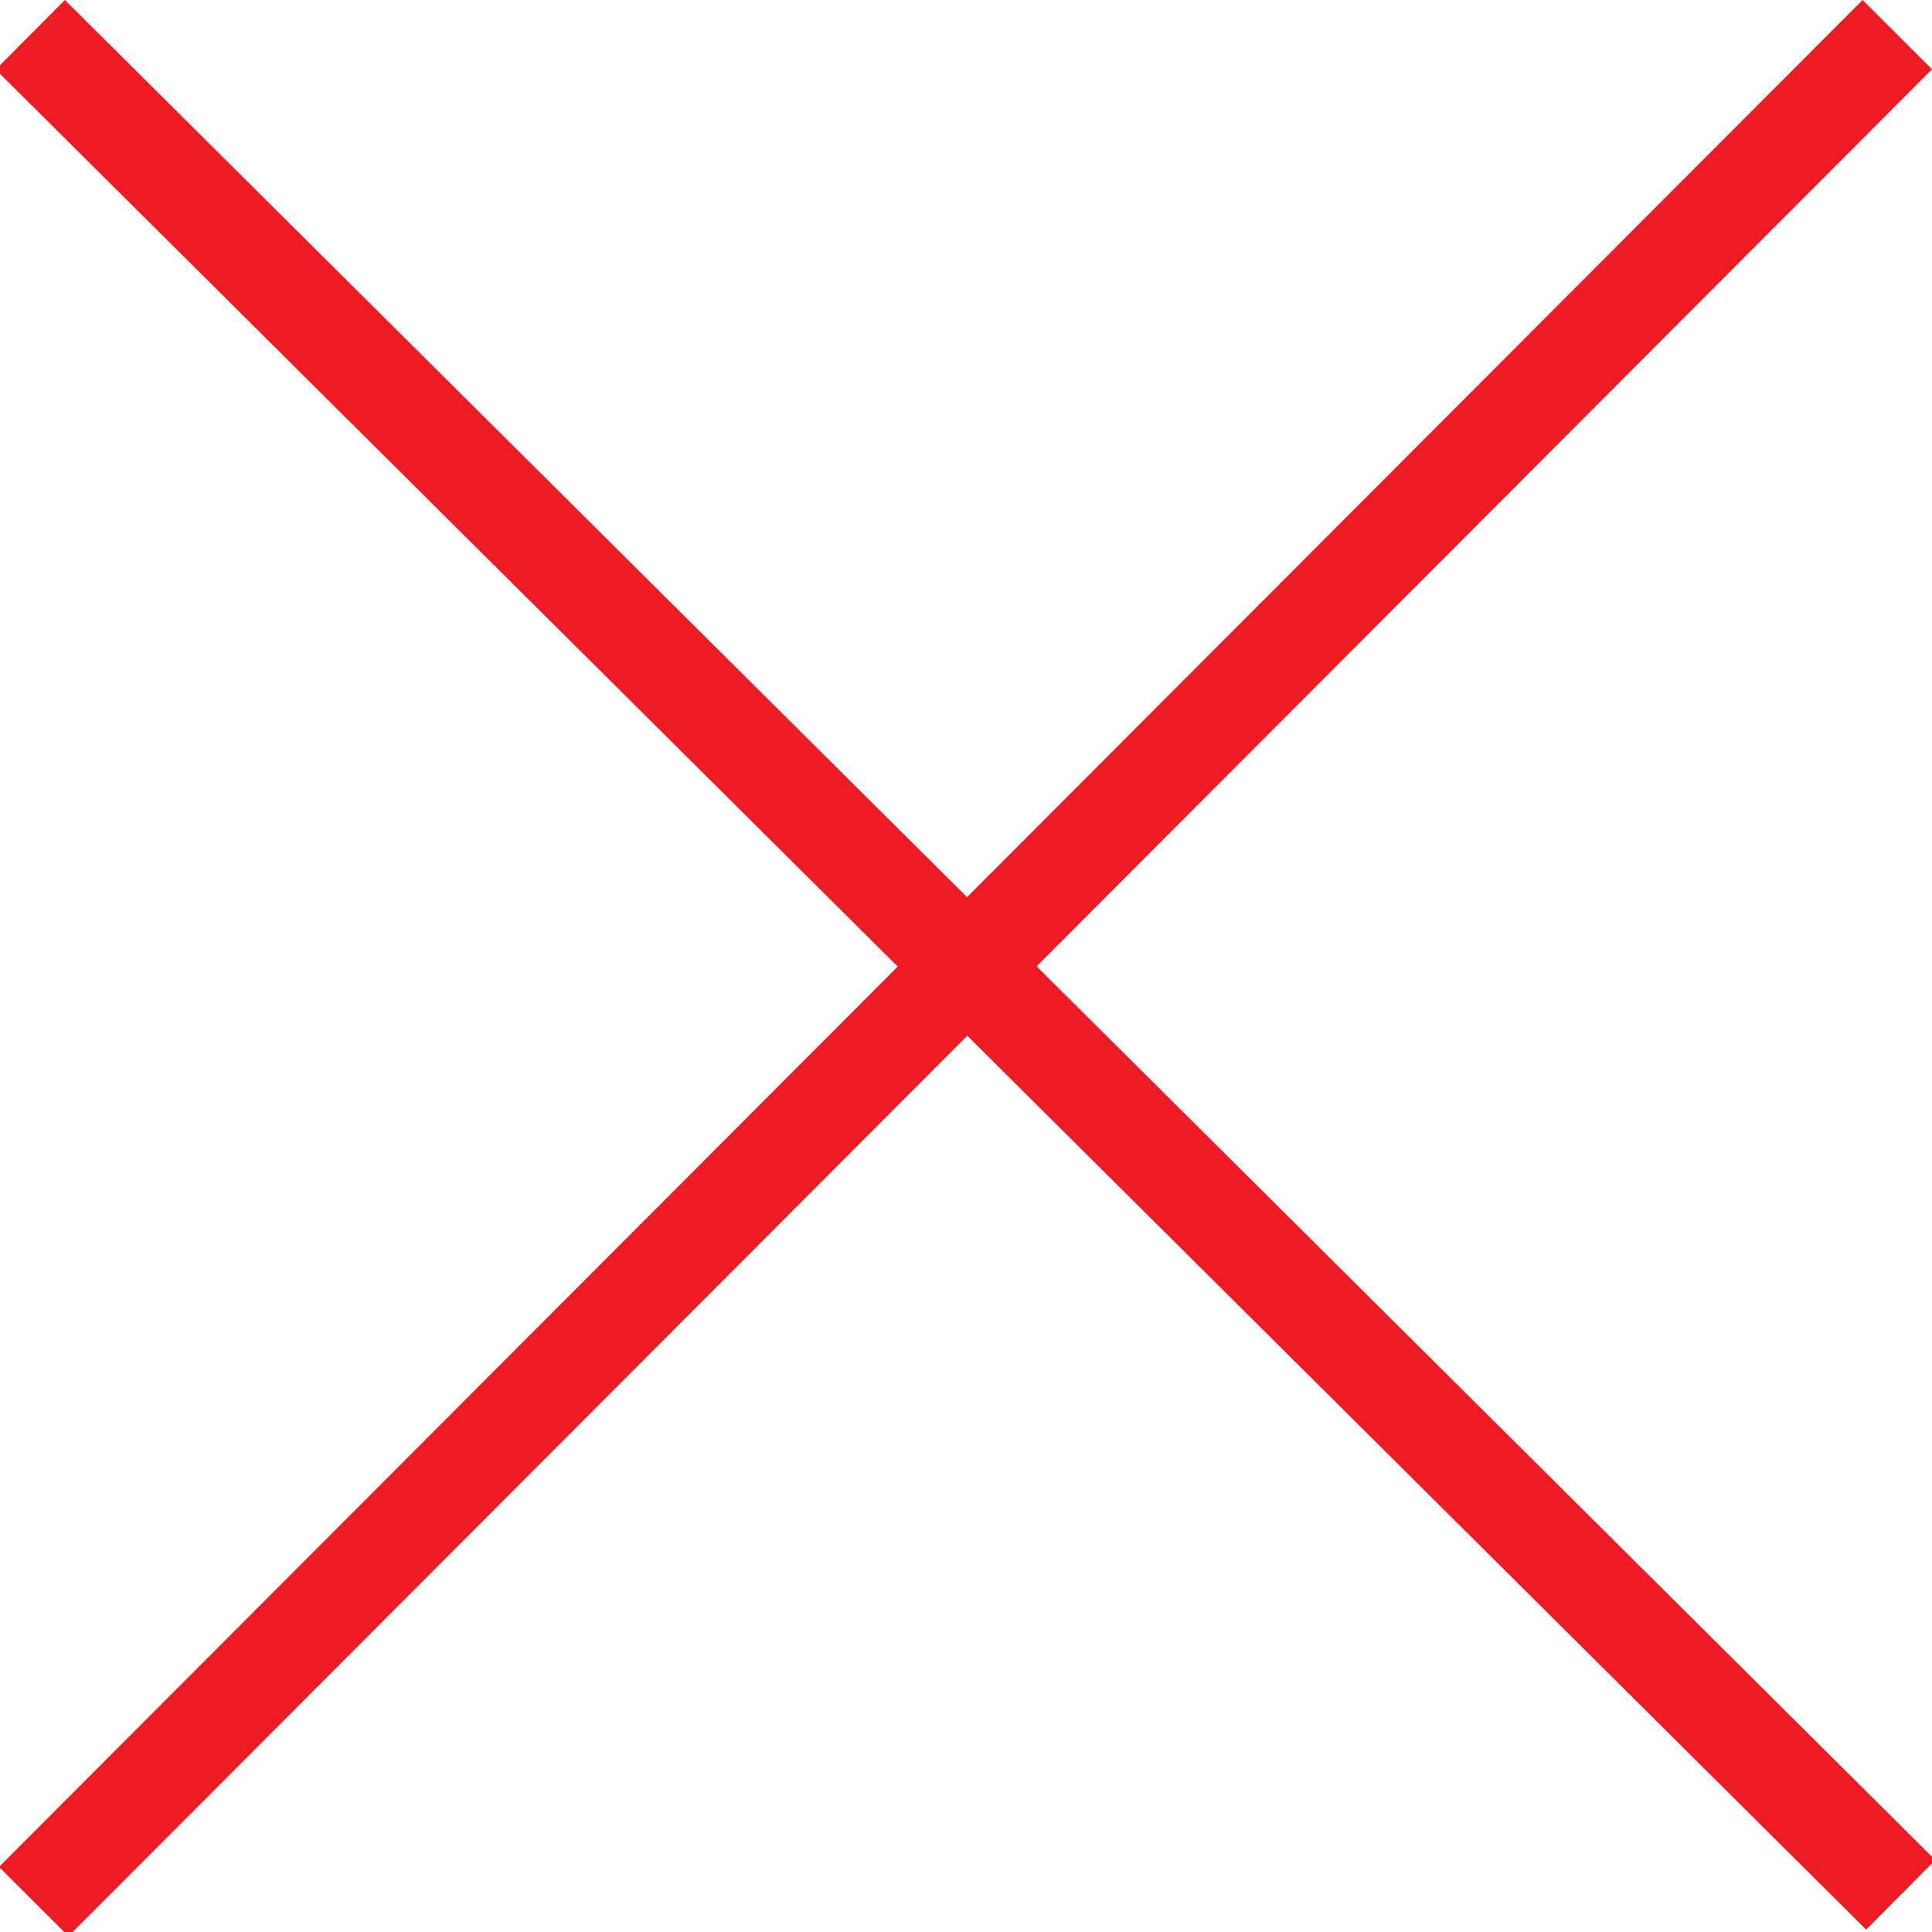 <?xml version="1.0" standalone="no"?><!-- Generator: Gravit.io --><svg xmlns="http://www.w3.org/2000/svg" xmlns:xlink="http://www.w3.org/1999/xlink" style="isolation:isolate" viewBox="0 0 512 512" width="512" height="512"><defs><clipPath id="_clipPath_n1pyW1C2pnXySk8oIKjU4C5kbZ5JmK3t"><rect width="512" height="512"/></clipPath></defs><g clip-path="url(#_clipPath_n1pyW1C2pnXySk8oIKjU4C5kbZ5JmK3t)"><clipPath id="_clipPath_5hds3VLYb7NbdfO4d8wMFI6dYY7bfMmd"><rect x="0" y="0" width="512" height="512" transform="matrix(1,0,0,1,0,0)" fill="rgb(255,255,255)"/></clipPath><g clip-path="url(#_clipPath_5hds3VLYb7NbdfO4d8wMFI6dYY7bfMmd)"><g id="Group"><g id="Layer 0"><path d=" M 18.133 513.118 L 331.346 199.345 L 512 18.368 L 493.599 0 L -0.269 494.75 L 18.133 513.118 Z " fill="rgb(237,28,36)"/><path d=" M -1.142 18.436 L 494.54 511.368 L 512.873 492.932 L 17.192 0 L -1.142 18.436 L -1.142 18.436 Z " fill="rgb(237,28,36)"/></g></g></g></g></svg>